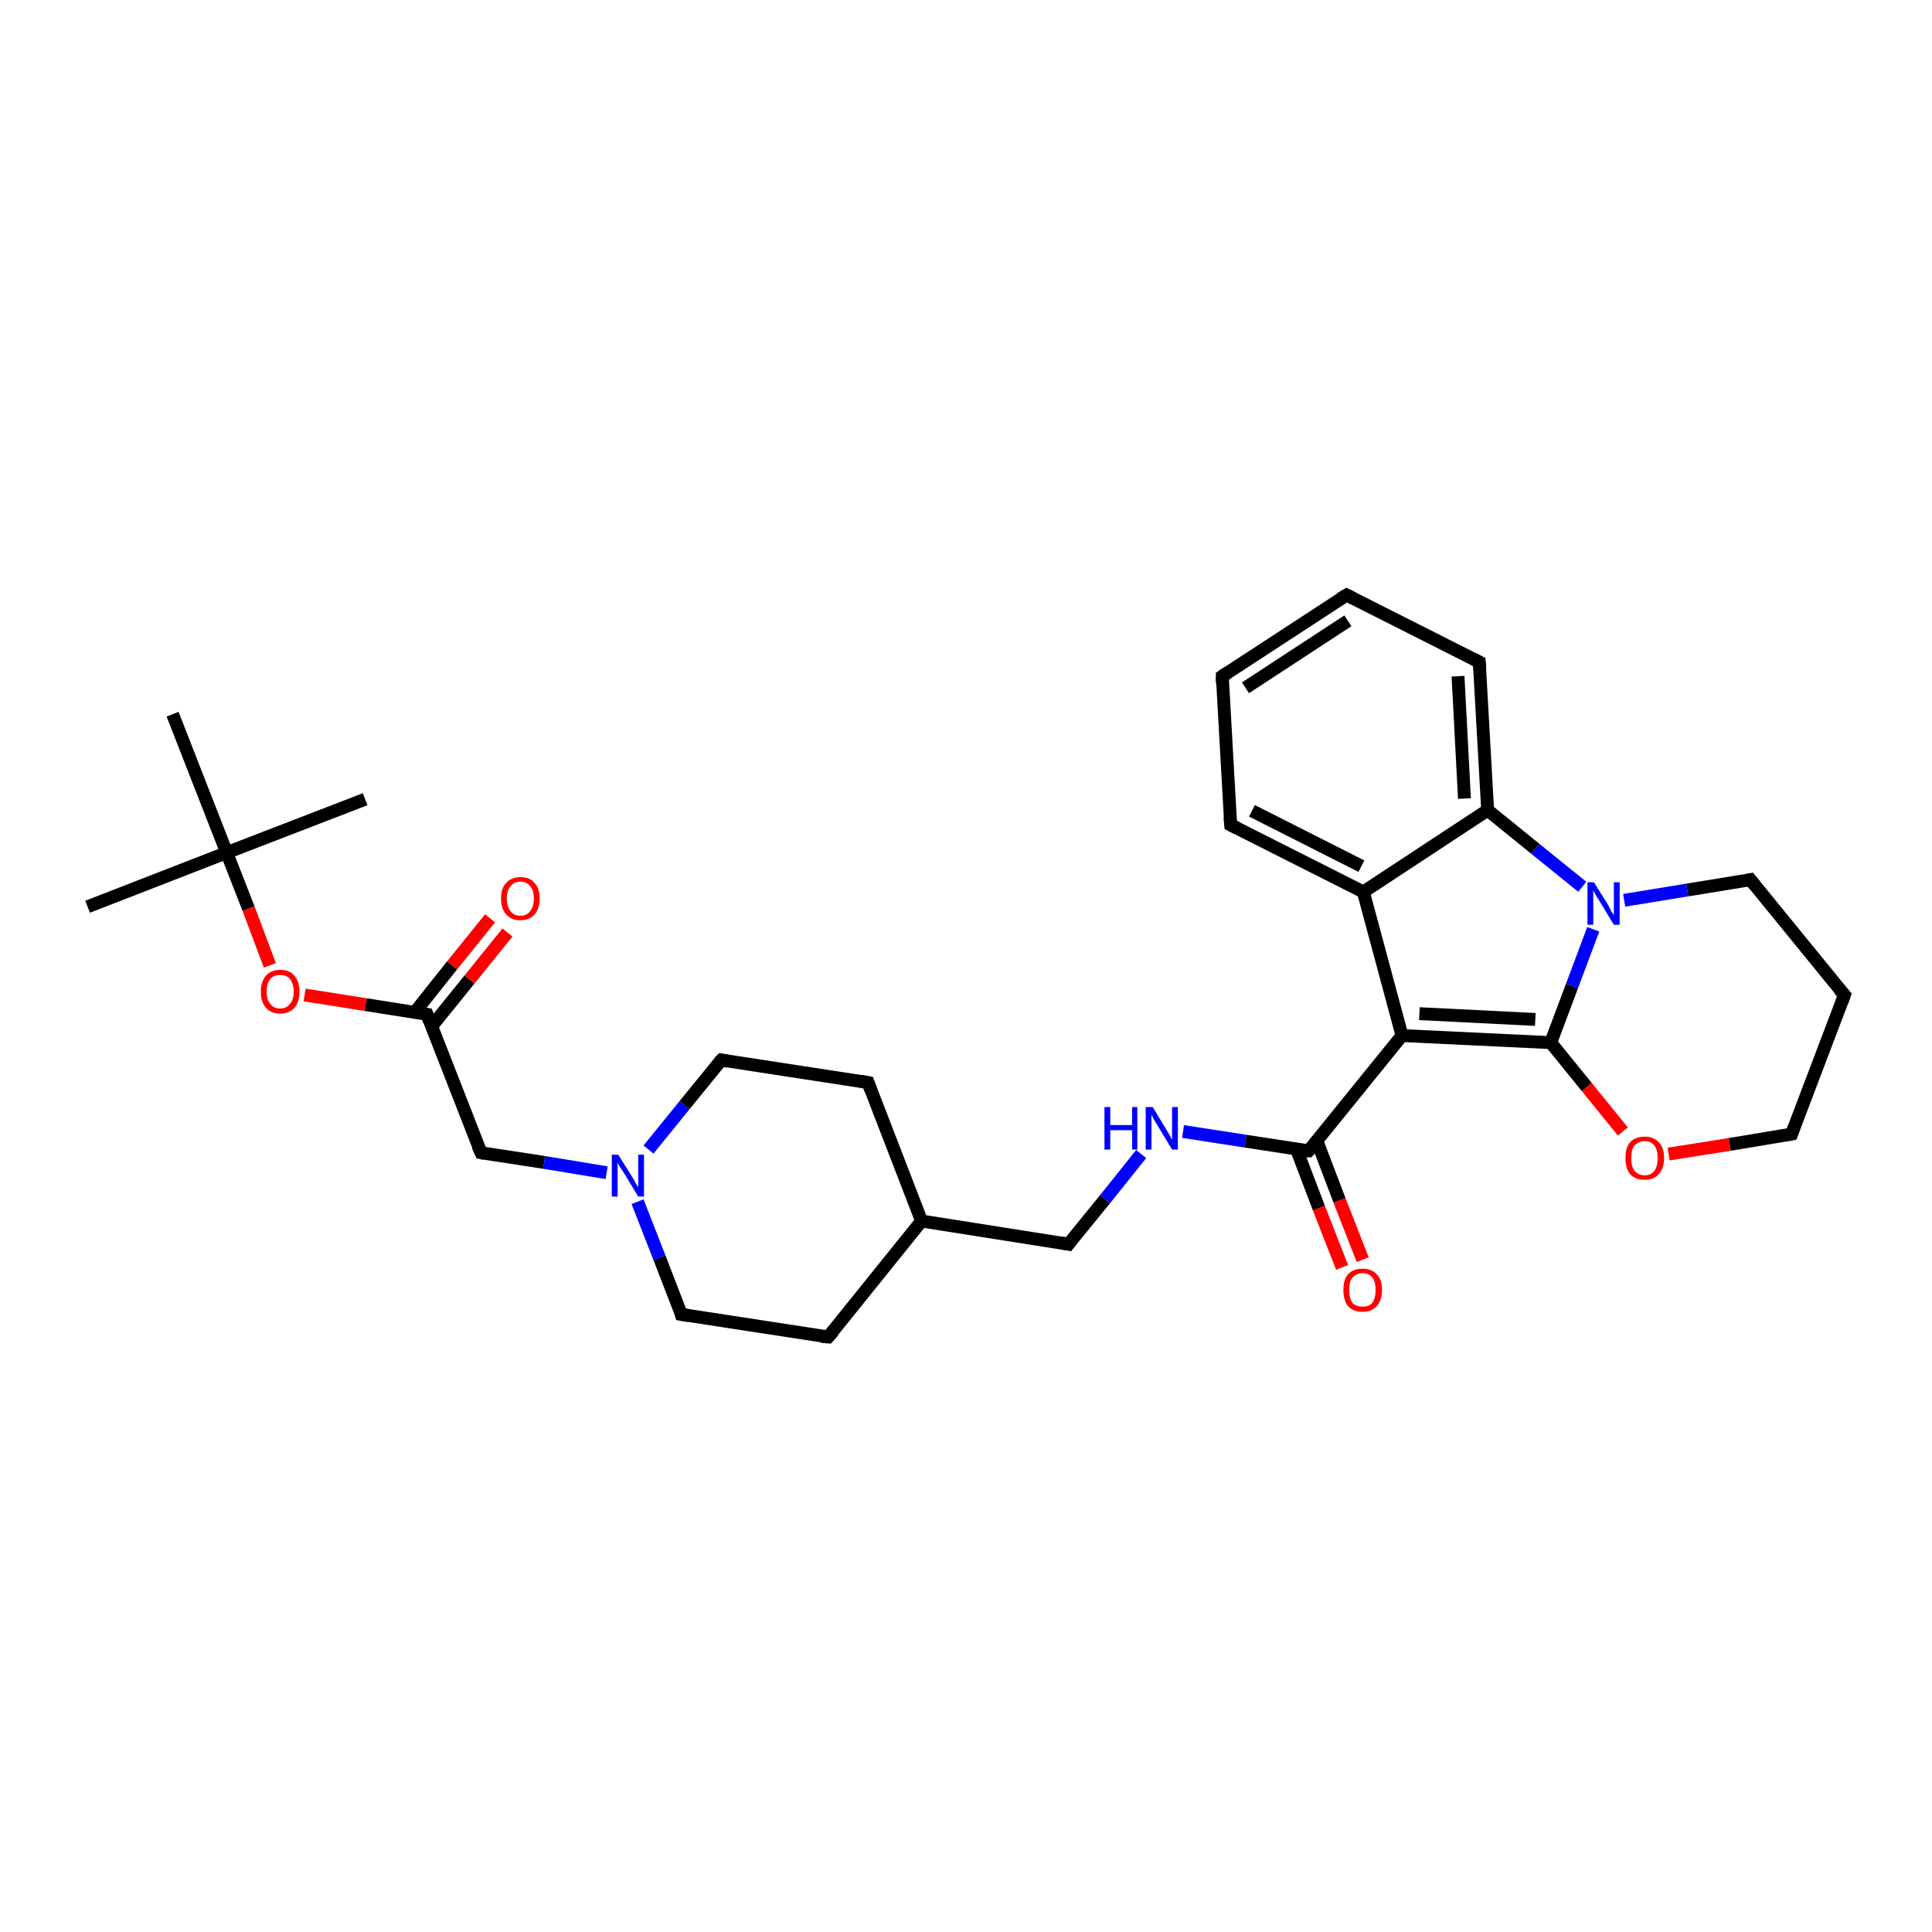 <?xml version='1.0' encoding='iso-8859-1'?>
<svg version='1.1' baseProfile='full'
              xmlns='http://www.w3.org/2000/svg'
                      xmlns:rdkit='http://www.rdkit.org/xml'
                      xmlns:xlink='http://www.w3.org/1999/xlink'
                  xml:space='preserve'
width='300px' height='300px' viewBox='0 0 300 300'>
<!-- END OF HEADER -->
<rect style='opacity:1.0;fill:#FFFFFF;stroke:none' width='300.0' height='300.0' x='0.0' y='0.0'> </rect>
<path class='bond-0 atom-0 atom-1' d='M 13.6,140.8 L 35.2,132.4' style='fill:none;fill-rule:evenodd;stroke:#000000;stroke-width:2.0px;stroke-linecap:butt;stroke-linejoin:miter;stroke-opacity:1' />
<path class='bond-1 atom-1 atom-2' d='M 35.2,132.4 L 56.7,124.1' style='fill:none;fill-rule:evenodd;stroke:#000000;stroke-width:2.0px;stroke-linecap:butt;stroke-linejoin:miter;stroke-opacity:1' />
<path class='bond-2 atom-1 atom-3' d='M 35.2,132.4 L 26.8,110.9' style='fill:none;fill-rule:evenodd;stroke:#000000;stroke-width:2.0px;stroke-linecap:butt;stroke-linejoin:miter;stroke-opacity:1' />
<path class='bond-3 atom-1 atom-4' d='M 35.2,132.4 L 38.6,141.1' style='fill:none;fill-rule:evenodd;stroke:#000000;stroke-width:2.0px;stroke-linecap:butt;stroke-linejoin:miter;stroke-opacity:1' />
<path class='bond-3 atom-1 atom-4' d='M 38.6,141.1 L 41.9,149.9' style='fill:none;fill-rule:evenodd;stroke:#FF0000;stroke-width:2.0px;stroke-linecap:butt;stroke-linejoin:miter;stroke-opacity:1' />
<path class='bond-4 atom-4 atom-5' d='M 47.3,154.5 L 56.8,156.0' style='fill:none;fill-rule:evenodd;stroke:#FF0000;stroke-width:2.0px;stroke-linecap:butt;stroke-linejoin:miter;stroke-opacity:1' />
<path class='bond-4 atom-4 atom-5' d='M 56.8,156.0 L 66.3,157.5' style='fill:none;fill-rule:evenodd;stroke:#000000;stroke-width:2.0px;stroke-linecap:butt;stroke-linejoin:miter;stroke-opacity:1' />
<path class='bond-5 atom-5 atom-6' d='M 67.0,159.4 L 72.9,152.1' style='fill:none;fill-rule:evenodd;stroke:#000000;stroke-width:2.0px;stroke-linecap:butt;stroke-linejoin:miter;stroke-opacity:1' />
<path class='bond-5 atom-5 atom-6' d='M 72.9,152.1 L 78.8,144.8' style='fill:none;fill-rule:evenodd;stroke:#FF0000;stroke-width:2.0px;stroke-linecap:butt;stroke-linejoin:miter;stroke-opacity:1' />
<path class='bond-5 atom-5 atom-6' d='M 64.4,157.2 L 70.2,149.9' style='fill:none;fill-rule:evenodd;stroke:#000000;stroke-width:2.0px;stroke-linecap:butt;stroke-linejoin:miter;stroke-opacity:1' />
<path class='bond-5 atom-5 atom-6' d='M 70.2,149.9 L 76.1,142.6' style='fill:none;fill-rule:evenodd;stroke:#FF0000;stroke-width:2.0px;stroke-linecap:butt;stroke-linejoin:miter;stroke-opacity:1' />
<path class='bond-6 atom-5 atom-7' d='M 66.3,157.5 L 74.7,179.0' style='fill:none;fill-rule:evenodd;stroke:#000000;stroke-width:2.0px;stroke-linecap:butt;stroke-linejoin:miter;stroke-opacity:1' />
<path class='bond-7 atom-7 atom-8' d='M 74.7,179.0 L 84.5,180.5' style='fill:none;fill-rule:evenodd;stroke:#000000;stroke-width:2.0px;stroke-linecap:butt;stroke-linejoin:miter;stroke-opacity:1' />
<path class='bond-7 atom-7 atom-8' d='M 84.5,180.5 L 94.2,182.1' style='fill:none;fill-rule:evenodd;stroke:#0000FF;stroke-width:2.0px;stroke-linecap:butt;stroke-linejoin:miter;stroke-opacity:1' />
<path class='bond-8 atom-8 atom-9' d='M 100.7,178.5 L 106.3,171.6' style='fill:none;fill-rule:evenodd;stroke:#0000FF;stroke-width:2.0px;stroke-linecap:butt;stroke-linejoin:miter;stroke-opacity:1' />
<path class='bond-8 atom-8 atom-9' d='M 106.3,171.6 L 112.0,164.6' style='fill:none;fill-rule:evenodd;stroke:#000000;stroke-width:2.0px;stroke-linecap:butt;stroke-linejoin:miter;stroke-opacity:1' />
<path class='bond-9 atom-9 atom-10' d='M 112.0,164.6 L 134.8,168.1' style='fill:none;fill-rule:evenodd;stroke:#000000;stroke-width:2.0px;stroke-linecap:butt;stroke-linejoin:miter;stroke-opacity:1' />
<path class='bond-10 atom-10 atom-11' d='M 134.8,168.1 L 143.1,189.6' style='fill:none;fill-rule:evenodd;stroke:#000000;stroke-width:2.0px;stroke-linecap:butt;stroke-linejoin:miter;stroke-opacity:1' />
<path class='bond-11 atom-11 atom-12' d='M 143.1,189.6 L 165.9,193.2' style='fill:none;fill-rule:evenodd;stroke:#000000;stroke-width:2.0px;stroke-linecap:butt;stroke-linejoin:miter;stroke-opacity:1' />
<path class='bond-12 atom-12 atom-13' d='M 165.9,193.2 L 171.6,186.2' style='fill:none;fill-rule:evenodd;stroke:#000000;stroke-width:2.0px;stroke-linecap:butt;stroke-linejoin:miter;stroke-opacity:1' />
<path class='bond-12 atom-12 atom-13' d='M 171.6,186.2 L 177.2,179.2' style='fill:none;fill-rule:evenodd;stroke:#0000FF;stroke-width:2.0px;stroke-linecap:butt;stroke-linejoin:miter;stroke-opacity:1' />
<path class='bond-13 atom-13 atom-14' d='M 183.7,175.7 L 193.4,177.2' style='fill:none;fill-rule:evenodd;stroke:#0000FF;stroke-width:2.0px;stroke-linecap:butt;stroke-linejoin:miter;stroke-opacity:1' />
<path class='bond-13 atom-13 atom-14' d='M 193.4,177.2 L 203.2,178.7' style='fill:none;fill-rule:evenodd;stroke:#000000;stroke-width:2.0px;stroke-linecap:butt;stroke-linejoin:miter;stroke-opacity:1' />
<path class='bond-14 atom-14 atom-15' d='M 201.3,178.4 L 204.8,187.6' style='fill:none;fill-rule:evenodd;stroke:#000000;stroke-width:2.0px;stroke-linecap:butt;stroke-linejoin:miter;stroke-opacity:1' />
<path class='bond-14 atom-14 atom-15' d='M 204.8,187.6 L 208.4,196.8' style='fill:none;fill-rule:evenodd;stroke:#FF0000;stroke-width:2.0px;stroke-linecap:butt;stroke-linejoin:miter;stroke-opacity:1' />
<path class='bond-14 atom-14 atom-15' d='M 204.5,177.2 L 208.0,186.4' style='fill:none;fill-rule:evenodd;stroke:#000000;stroke-width:2.0px;stroke-linecap:butt;stroke-linejoin:miter;stroke-opacity:1' />
<path class='bond-14 atom-14 atom-15' d='M 208.0,186.4 L 211.6,195.6' style='fill:none;fill-rule:evenodd;stroke:#FF0000;stroke-width:2.0px;stroke-linecap:butt;stroke-linejoin:miter;stroke-opacity:1' />
<path class='bond-15 atom-14 atom-16' d='M 203.2,178.7 L 217.7,160.8' style='fill:none;fill-rule:evenodd;stroke:#000000;stroke-width:2.0px;stroke-linecap:butt;stroke-linejoin:miter;stroke-opacity:1' />
<path class='bond-16 atom-16 atom-17' d='M 217.7,160.8 L 240.8,161.9' style='fill:none;fill-rule:evenodd;stroke:#000000;stroke-width:2.0px;stroke-linecap:butt;stroke-linejoin:miter;stroke-opacity:1' />
<path class='bond-16 atom-16 atom-17' d='M 220.4,157.4 L 238.4,158.3' style='fill:none;fill-rule:evenodd;stroke:#000000;stroke-width:2.0px;stroke-linecap:butt;stroke-linejoin:miter;stroke-opacity:1' />
<path class='bond-17 atom-17 atom-18' d='M 240.8,161.9 L 246.4,168.8' style='fill:none;fill-rule:evenodd;stroke:#000000;stroke-width:2.0px;stroke-linecap:butt;stroke-linejoin:miter;stroke-opacity:1' />
<path class='bond-17 atom-17 atom-18' d='M 246.4,168.8 L 252.0,175.7' style='fill:none;fill-rule:evenodd;stroke:#FF0000;stroke-width:2.0px;stroke-linecap:butt;stroke-linejoin:miter;stroke-opacity:1' />
<path class='bond-18 atom-18 atom-19' d='M 259.1,179.2 L 268.6,177.7' style='fill:none;fill-rule:evenodd;stroke:#FF0000;stroke-width:2.0px;stroke-linecap:butt;stroke-linejoin:miter;stroke-opacity:1' />
<path class='bond-18 atom-18 atom-19' d='M 268.6,177.7 L 278.2,176.1' style='fill:none;fill-rule:evenodd;stroke:#000000;stroke-width:2.0px;stroke-linecap:butt;stroke-linejoin:miter;stroke-opacity:1' />
<path class='bond-19 atom-19 atom-20' d='M 278.2,176.1 L 286.4,154.5' style='fill:none;fill-rule:evenodd;stroke:#000000;stroke-width:2.0px;stroke-linecap:butt;stroke-linejoin:miter;stroke-opacity:1' />
<path class='bond-20 atom-20 atom-21' d='M 286.4,154.5 L 271.8,136.6' style='fill:none;fill-rule:evenodd;stroke:#000000;stroke-width:2.0px;stroke-linecap:butt;stroke-linejoin:miter;stroke-opacity:1' />
<path class='bond-21 atom-21 atom-22' d='M 271.8,136.6 L 262.0,138.2' style='fill:none;fill-rule:evenodd;stroke:#000000;stroke-width:2.0px;stroke-linecap:butt;stroke-linejoin:miter;stroke-opacity:1' />
<path class='bond-21 atom-21 atom-22' d='M 262.0,138.2 L 252.2,139.8' style='fill:none;fill-rule:evenodd;stroke:#0000FF;stroke-width:2.0px;stroke-linecap:butt;stroke-linejoin:miter;stroke-opacity:1' />
<path class='bond-22 atom-22 atom-23' d='M 245.7,137.7 L 238.4,131.8' style='fill:none;fill-rule:evenodd;stroke:#0000FF;stroke-width:2.0px;stroke-linecap:butt;stroke-linejoin:miter;stroke-opacity:1' />
<path class='bond-22 atom-22 atom-23' d='M 238.4,131.8 L 231.0,125.8' style='fill:none;fill-rule:evenodd;stroke:#000000;stroke-width:2.0px;stroke-linecap:butt;stroke-linejoin:miter;stroke-opacity:1' />
<path class='bond-23 atom-23 atom-24' d='M 231.0,125.8 L 229.7,102.8' style='fill:none;fill-rule:evenodd;stroke:#000000;stroke-width:2.0px;stroke-linecap:butt;stroke-linejoin:miter;stroke-opacity:1' />
<path class='bond-23 atom-23 atom-24' d='M 227.4,124.0 L 226.4,105.0' style='fill:none;fill-rule:evenodd;stroke:#000000;stroke-width:2.0px;stroke-linecap:butt;stroke-linejoin:miter;stroke-opacity:1' />
<path class='bond-24 atom-24 atom-25' d='M 229.7,102.8 L 209.1,92.4' style='fill:none;fill-rule:evenodd;stroke:#000000;stroke-width:2.0px;stroke-linecap:butt;stroke-linejoin:miter;stroke-opacity:1' />
<path class='bond-25 atom-25 atom-26' d='M 209.1,92.4 L 189.8,105.0' style='fill:none;fill-rule:evenodd;stroke:#000000;stroke-width:2.0px;stroke-linecap:butt;stroke-linejoin:miter;stroke-opacity:1' />
<path class='bond-25 atom-25 atom-26' d='M 209.3,96.4 L 193.4,106.8' style='fill:none;fill-rule:evenodd;stroke:#000000;stroke-width:2.0px;stroke-linecap:butt;stroke-linejoin:miter;stroke-opacity:1' />
<path class='bond-26 atom-26 atom-27' d='M 189.8,105.0 L 191.1,128.1' style='fill:none;fill-rule:evenodd;stroke:#000000;stroke-width:2.0px;stroke-linecap:butt;stroke-linejoin:miter;stroke-opacity:1' />
<path class='bond-27 atom-27 atom-28' d='M 191.1,128.1 L 211.7,138.5' style='fill:none;fill-rule:evenodd;stroke:#000000;stroke-width:2.0px;stroke-linecap:butt;stroke-linejoin:miter;stroke-opacity:1' />
<path class='bond-27 atom-27 atom-28' d='M 194.4,125.9 L 211.4,134.5' style='fill:none;fill-rule:evenodd;stroke:#000000;stroke-width:2.0px;stroke-linecap:butt;stroke-linejoin:miter;stroke-opacity:1' />
<path class='bond-28 atom-11 atom-29' d='M 143.1,189.6 L 128.6,207.6' style='fill:none;fill-rule:evenodd;stroke:#000000;stroke-width:2.0px;stroke-linecap:butt;stroke-linejoin:miter;stroke-opacity:1' />
<path class='bond-29 atom-29 atom-30' d='M 128.6,207.6 L 105.8,204.1' style='fill:none;fill-rule:evenodd;stroke:#000000;stroke-width:2.0px;stroke-linecap:butt;stroke-linejoin:miter;stroke-opacity:1' />
<path class='bond-30 atom-30 atom-8' d='M 105.8,204.1 L 102.4,195.3' style='fill:none;fill-rule:evenodd;stroke:#000000;stroke-width:2.0px;stroke-linecap:butt;stroke-linejoin:miter;stroke-opacity:1' />
<path class='bond-30 atom-30 atom-8' d='M 102.4,195.3 L 99.0,186.6' style='fill:none;fill-rule:evenodd;stroke:#0000FF;stroke-width:2.0px;stroke-linecap:butt;stroke-linejoin:miter;stroke-opacity:1' />
<path class='bond-31 atom-28 atom-16' d='M 211.7,138.5 L 217.7,160.8' style='fill:none;fill-rule:evenodd;stroke:#000000;stroke-width:2.0px;stroke-linecap:butt;stroke-linejoin:miter;stroke-opacity:1' />
<path class='bond-32 atom-22 atom-17' d='M 247.4,144.3 L 244.1,153.1' style='fill:none;fill-rule:evenodd;stroke:#0000FF;stroke-width:2.0px;stroke-linecap:butt;stroke-linejoin:miter;stroke-opacity:1' />
<path class='bond-32 atom-22 atom-17' d='M 244.1,153.1 L 240.8,161.9' style='fill:none;fill-rule:evenodd;stroke:#000000;stroke-width:2.0px;stroke-linecap:butt;stroke-linejoin:miter;stroke-opacity:1' />
<path class='bond-33 atom-28 atom-23' d='M 211.7,138.5 L 231.0,125.8' style='fill:none;fill-rule:evenodd;stroke:#000000;stroke-width:2.0px;stroke-linecap:butt;stroke-linejoin:miter;stroke-opacity:1' />
<path d='M 65.8,157.4 L 66.3,157.5 L 66.7,158.6' style='fill:none;stroke:#000000;stroke-width:2.0px;stroke-linecap:butt;stroke-linejoin:miter;stroke-opacity:1;' />
<path d='M 74.2,177.9 L 74.7,179.0 L 75.2,179.1' style='fill:none;stroke:#000000;stroke-width:2.0px;stroke-linecap:butt;stroke-linejoin:miter;stroke-opacity:1;' />
<path d='M 111.7,164.9 L 112.0,164.6 L 113.1,164.8' style='fill:none;stroke:#000000;stroke-width:2.0px;stroke-linecap:butt;stroke-linejoin:miter;stroke-opacity:1;' />
<path d='M 133.6,167.9 L 134.8,168.1 L 135.2,169.2' style='fill:none;stroke:#000000;stroke-width:2.0px;stroke-linecap:butt;stroke-linejoin:miter;stroke-opacity:1;' />
<path d='M 164.8,193.0 L 165.9,193.2 L 166.2,192.8' style='fill:none;stroke:#000000;stroke-width:2.0px;stroke-linecap:butt;stroke-linejoin:miter;stroke-opacity:1;' />
<path d='M 202.7,178.7 L 203.2,178.7 L 204.0,177.8' style='fill:none;stroke:#000000;stroke-width:2.0px;stroke-linecap:butt;stroke-linejoin:miter;stroke-opacity:1;' />
<path d='M 277.7,176.2 L 278.2,176.1 L 278.6,175.0' style='fill:none;stroke:#000000;stroke-width:2.0px;stroke-linecap:butt;stroke-linejoin:miter;stroke-opacity:1;' />
<path d='M 286.0,155.6 L 286.4,154.5 L 285.6,153.6' style='fill:none;stroke:#000000;stroke-width:2.0px;stroke-linecap:butt;stroke-linejoin:miter;stroke-opacity:1;' />
<path d='M 272.5,137.5 L 271.8,136.6 L 271.3,136.7' style='fill:none;stroke:#000000;stroke-width:2.0px;stroke-linecap:butt;stroke-linejoin:miter;stroke-opacity:1;' />
<path d='M 229.8,103.9 L 229.7,102.8 L 228.7,102.3' style='fill:none;stroke:#000000;stroke-width:2.0px;stroke-linecap:butt;stroke-linejoin:miter;stroke-opacity:1;' />
<path d='M 210.1,92.9 L 209.1,92.4 L 208.1,93.0' style='fill:none;stroke:#000000;stroke-width:2.0px;stroke-linecap:butt;stroke-linejoin:miter;stroke-opacity:1;' />
<path d='M 190.7,104.4 L 189.8,105.0 L 189.8,106.1' style='fill:none;stroke:#000000;stroke-width:2.0px;stroke-linecap:butt;stroke-linejoin:miter;stroke-opacity:1;' />
<path d='M 191.0,126.9 L 191.1,128.1 L 192.1,128.6' style='fill:none;stroke:#000000;stroke-width:2.0px;stroke-linecap:butt;stroke-linejoin:miter;stroke-opacity:1;' />
<path d='M 129.4,206.7 L 128.6,207.6 L 127.5,207.5' style='fill:none;stroke:#000000;stroke-width:2.0px;stroke-linecap:butt;stroke-linejoin:miter;stroke-opacity:1;' />
<path d='M 107.0,204.3 L 105.8,204.1 L 105.7,203.7' style='fill:none;stroke:#000000;stroke-width:2.0px;stroke-linecap:butt;stroke-linejoin:miter;stroke-opacity:1;' />
<path class='atom-4' d='M 40.5 154.0
Q 40.5 152.4, 41.3 151.5
Q 42.1 150.6, 43.5 150.6
Q 45.0 150.6, 45.7 151.5
Q 46.5 152.4, 46.5 154.0
Q 46.5 155.6, 45.7 156.5
Q 44.9 157.4, 43.5 157.4
Q 42.1 157.4, 41.3 156.5
Q 40.5 155.6, 40.5 154.0
M 43.5 156.6
Q 44.5 156.6, 45.0 155.9
Q 45.6 155.3, 45.6 154.0
Q 45.6 152.7, 45.0 152.0
Q 44.5 151.4, 43.5 151.4
Q 42.5 151.4, 42.0 152.0
Q 41.4 152.7, 41.4 154.0
Q 41.4 155.3, 42.0 155.9
Q 42.5 156.6, 43.5 156.6
' fill='#FF0000'/>
<path class='atom-6' d='M 77.8 139.5
Q 77.8 137.9, 78.6 137.1
Q 79.4 136.2, 80.8 136.2
Q 82.3 136.2, 83.0 137.1
Q 83.8 137.9, 83.8 139.5
Q 83.8 141.1, 83.0 142.0
Q 82.2 142.9, 80.8 142.9
Q 79.4 142.9, 78.6 142.0
Q 77.8 141.1, 77.8 139.5
M 80.8 142.2
Q 81.8 142.2, 82.3 141.5
Q 82.9 140.8, 82.9 139.5
Q 82.9 138.2, 82.3 137.6
Q 81.8 136.9, 80.8 136.9
Q 79.8 136.9, 79.3 137.6
Q 78.7 138.2, 78.7 139.5
Q 78.7 140.8, 79.3 141.5
Q 79.8 142.2, 80.8 142.2
' fill='#FF0000'/>
<path class='atom-8' d='M 96.0 179.3
L 98.2 182.8
Q 98.4 183.1, 98.7 183.7
Q 99.1 184.3, 99.1 184.4
L 99.1 179.3
L 100.0 179.3
L 100.0 185.8
L 99.1 185.8
L 96.8 182.0
Q 96.5 181.6, 96.2 181.1
Q 95.9 180.6, 95.9 180.4
L 95.9 185.8
L 95.0 185.8
L 95.0 179.3
L 96.0 179.3
' fill='#0000FF'/>
<path class='atom-13' d='M 171.5 171.9
L 172.4 171.9
L 172.4 174.7
L 175.8 174.7
L 175.8 171.9
L 176.6 171.9
L 176.6 178.5
L 175.8 178.5
L 175.8 175.5
L 172.4 175.5
L 172.4 178.5
L 171.5 178.5
L 171.5 171.9
' fill='#0000FF'/>
<path class='atom-13' d='M 179.0 171.9
L 181.1 175.4
Q 181.3 175.7, 181.7 176.4
Q 182.0 177.0, 182.0 177.0
L 182.0 171.9
L 182.9 171.9
L 182.9 178.5
L 182.0 178.5
L 179.7 174.7
Q 179.4 174.2, 179.1 173.7
Q 178.9 173.2, 178.8 173.1
L 178.8 178.5
L 177.9 178.5
L 177.9 171.9
L 179.0 171.9
' fill='#0000FF'/>
<path class='atom-15' d='M 208.6 200.3
Q 208.6 198.7, 209.3 197.9
Q 210.1 197.0, 211.6 197.0
Q 213.0 197.0, 213.8 197.9
Q 214.6 198.7, 214.6 200.3
Q 214.6 201.9, 213.8 202.8
Q 213.0 203.7, 211.6 203.7
Q 210.1 203.7, 209.3 202.8
Q 208.6 201.9, 208.6 200.3
M 211.6 202.9
Q 212.6 202.9, 213.1 202.3
Q 213.6 201.6, 213.6 200.3
Q 213.6 199.0, 213.1 198.4
Q 212.6 197.7, 211.6 197.7
Q 210.6 197.7, 210.0 198.4
Q 209.5 199.0, 209.5 200.3
Q 209.5 201.6, 210.0 202.3
Q 210.6 202.9, 211.6 202.9
' fill='#FF0000'/>
<path class='atom-18' d='M 252.4 179.8
Q 252.4 178.2, 253.1 177.4
Q 253.9 176.5, 255.4 176.5
Q 256.8 176.5, 257.6 177.4
Q 258.4 178.2, 258.4 179.8
Q 258.4 181.4, 257.6 182.3
Q 256.8 183.2, 255.4 183.2
Q 253.9 183.2, 253.1 182.3
Q 252.4 181.4, 252.4 179.8
M 255.4 182.5
Q 256.4 182.5, 256.9 181.8
Q 257.4 181.1, 257.4 179.8
Q 257.4 178.5, 256.9 177.9
Q 256.4 177.2, 255.4 177.2
Q 254.4 177.2, 253.8 177.9
Q 253.3 178.5, 253.3 179.8
Q 253.3 181.1, 253.8 181.8
Q 254.4 182.5, 255.4 182.5
' fill='#FF0000'/>
<path class='atom-22' d='M 247.5 137.0
L 249.7 140.5
Q 249.9 140.9, 250.2 141.5
Q 250.6 142.1, 250.6 142.1
L 250.6 137.0
L 251.5 137.0
L 251.5 143.6
L 250.6 143.6
L 248.3 139.8
Q 248.0 139.4, 247.7 138.8
Q 247.4 138.3, 247.4 138.2
L 247.4 143.6
L 246.5 143.6
L 246.5 137.0
L 247.5 137.0
' fill='#0000FF'/>
</svg>
